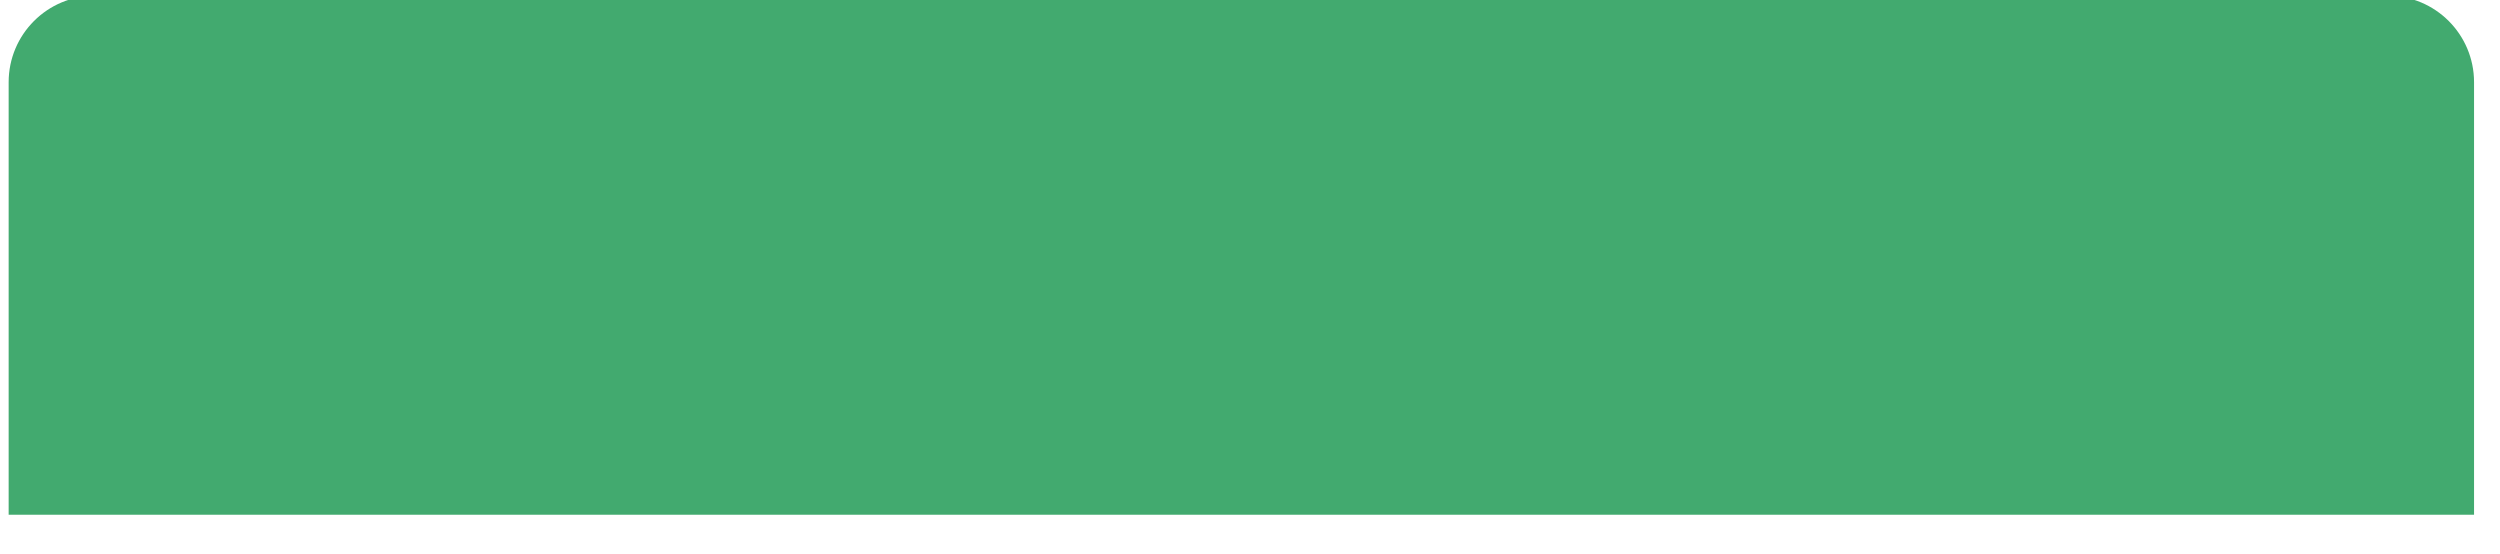 <?xml version="1.0" encoding="UTF-8"?> <svg xmlns="http://www.w3.org/2000/svg" width="1156" height="256" viewBox="0 0 1156 256" fill="none"> <g filter="url(#filter0_di_34_1093)"> <path d="M8 40C8 17.909 25.909 0 48 0H1108C1130.09 0 1148 17.909 1148 40V240H8V40Z" fill="#42AA6F"></path> </g> <defs> <filter id="filter0_di_34_1093" x="-8" y="-16" width="1164" height="272" filterUnits="userSpaceOnUse" color-interpolation-filters="sRGB"> <feFlood flood-opacity="0" result="BackgroundImageFix"></feFlood> <feColorMatrix in="SourceAlpha" type="matrix" values="0 0 0 0 0 0 0 0 0 0 0 0 0 0 0 0 0 0 127 0" result="hardAlpha"></feColorMatrix> <feOffset dy="2"></feOffset> <feGaussianBlur stdDeviation="1"></feGaussianBlur> <feColorMatrix type="matrix" values="0 0 0 0 0 0 0 0 0 0 0 0 0 0 0 0 0 0 0.25 0"></feColorMatrix> <feBlend mode="normal" in2="BackgroundImageFix" result="effect1_dropShadow_34_1093"></feBlend> <feBlend mode="normal" in="SourceGraphic" in2="effect1_dropShadow_34_1093" result="shape"></feBlend> <feColorMatrix in="SourceAlpha" type="matrix" values="0 0 0 0 0 0 0 0 0 0 0 0 0 0 0 0 0 0 127 0" result="hardAlpha"></feColorMatrix> <feOffset dx="-4" dy="-4"></feOffset> <feGaussianBlur stdDeviation="2"></feGaussianBlur> <feComposite in2="hardAlpha" operator="arithmetic" k2="-1" k3="1"></feComposite> <feColorMatrix type="matrix" values="0 0 0 0 1 0 0 0 0 1 0 0 0 0 1 0 0 0 0.2 0"></feColorMatrix> <feBlend mode="normal" in2="shape" result="effect2_innerShadow_34_1093"></feBlend> </filter> </defs> </svg> 